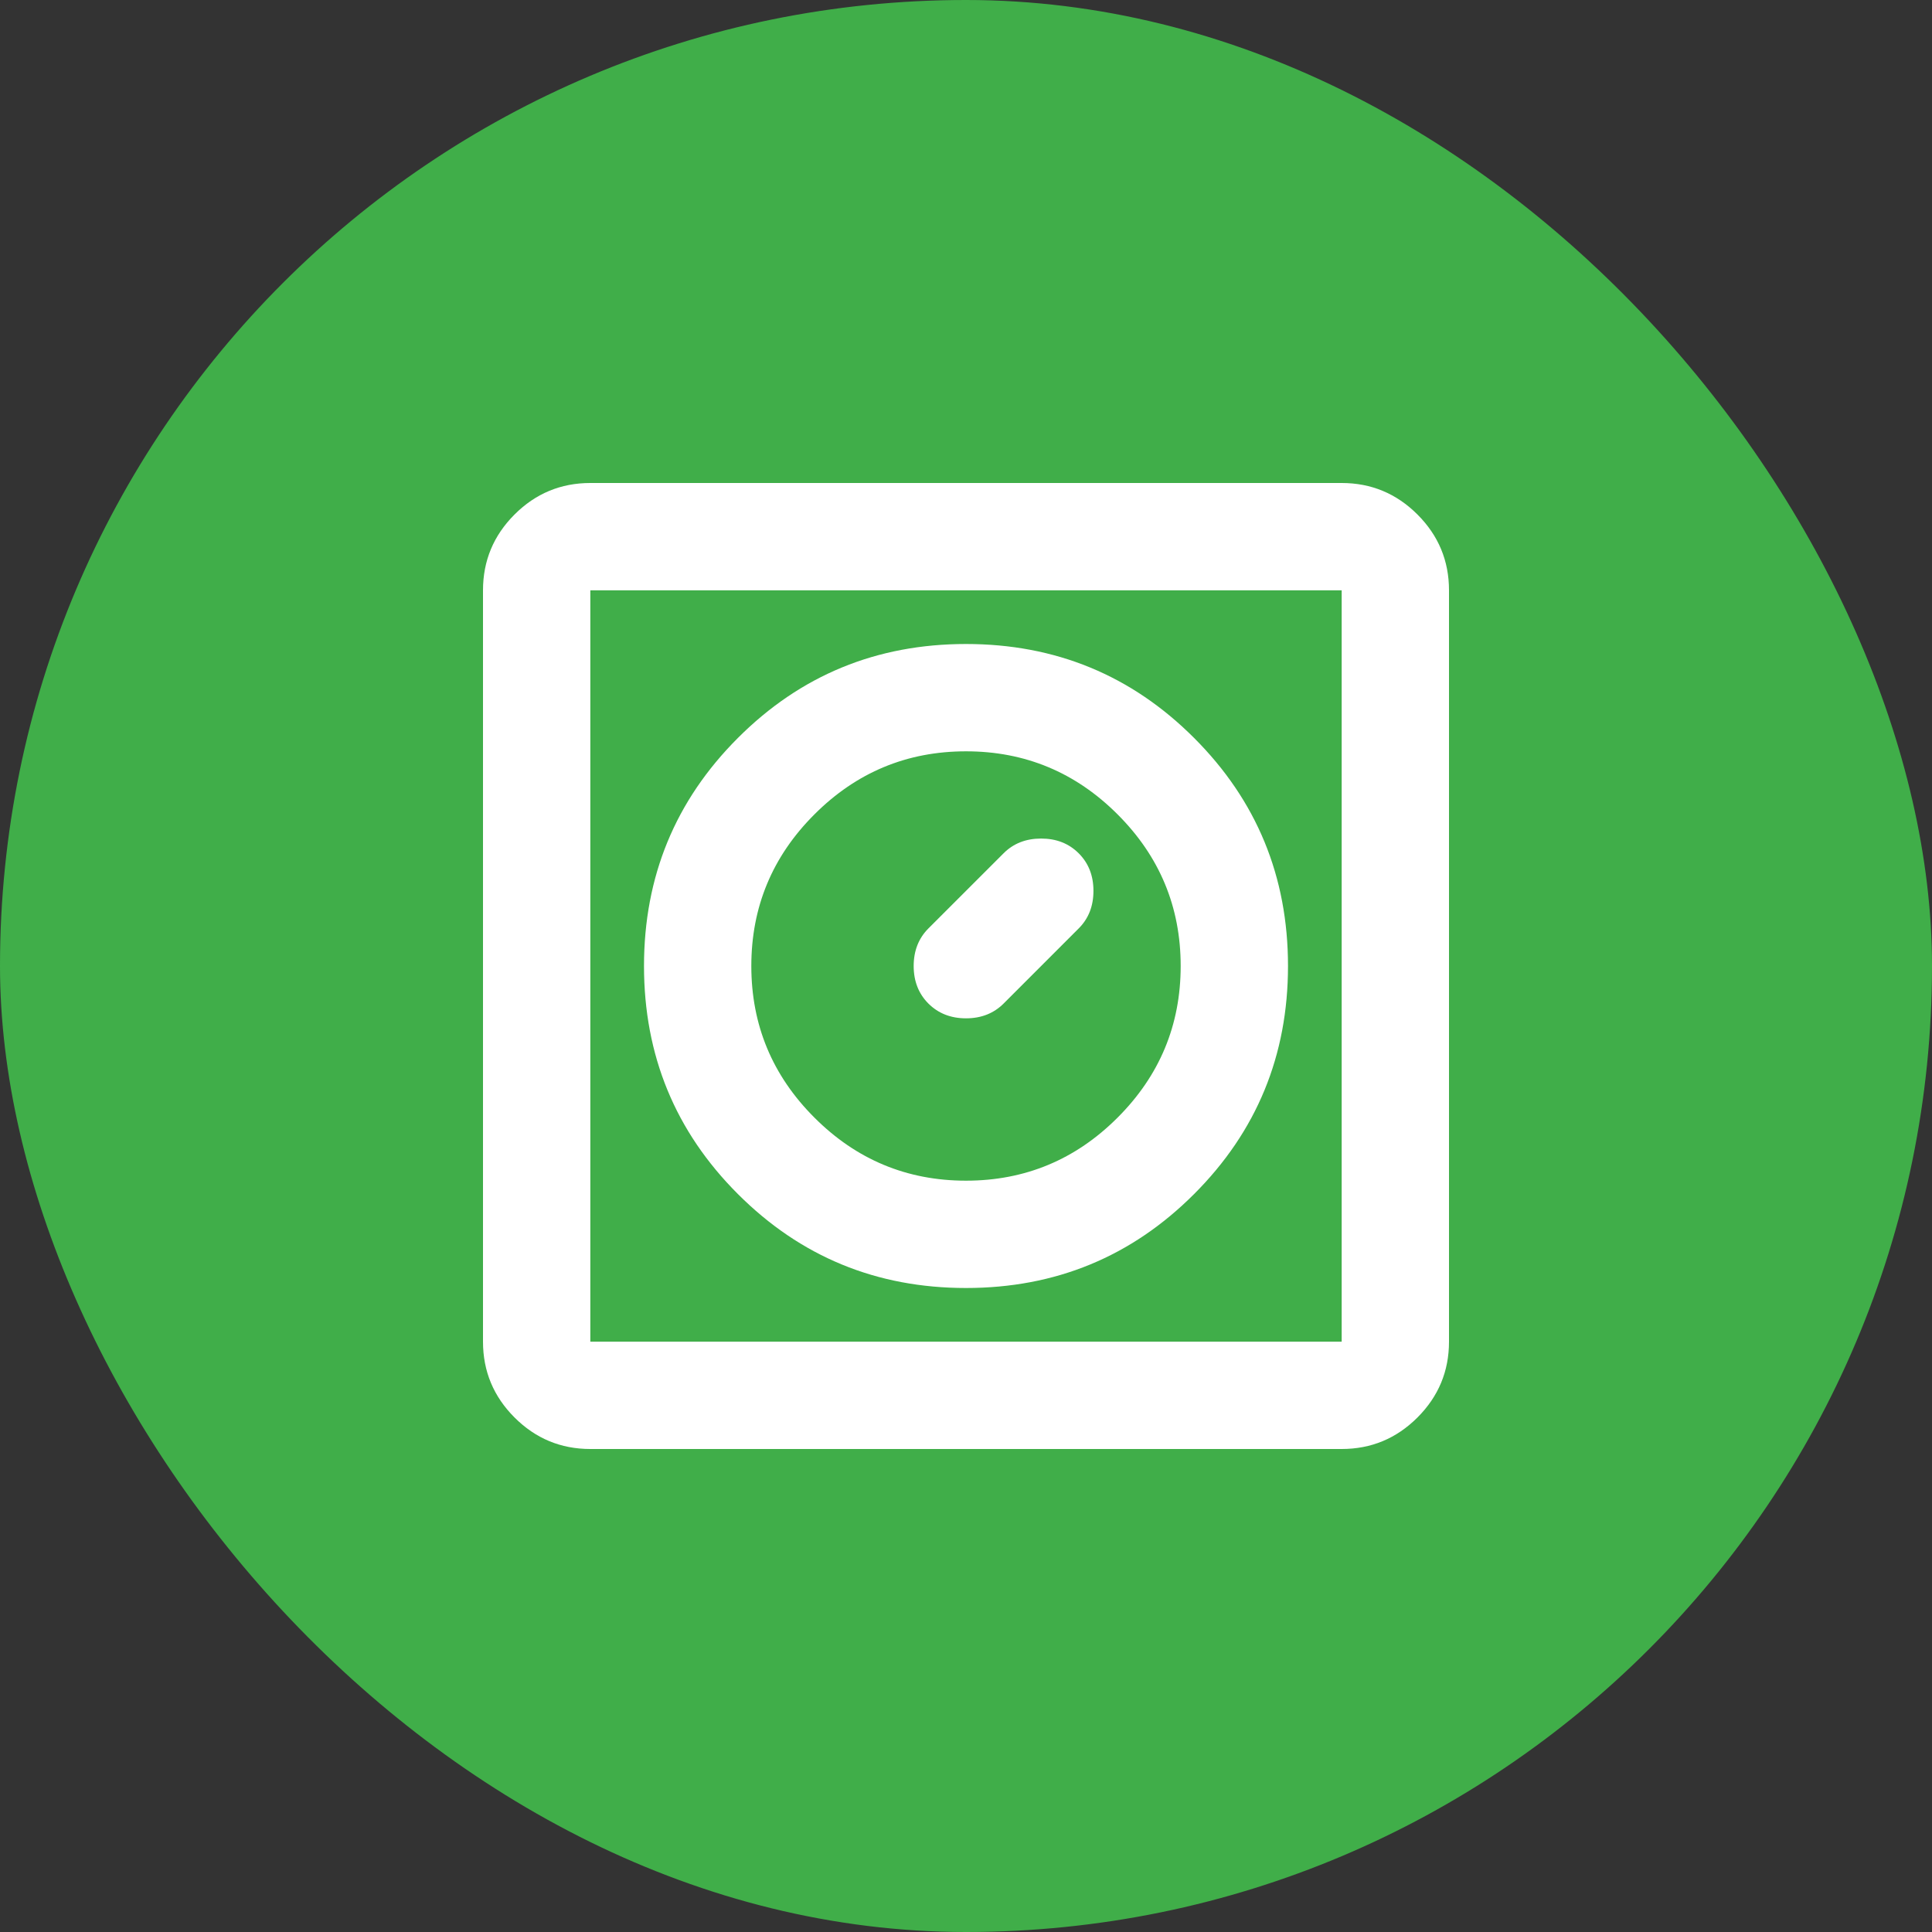 <svg xmlns="http://www.w3.org/2000/svg" width="60" height="60" viewBox="0 0 60 60" fill="none"><rect x="0" y="0" width="60" height="60" fill="#333333" stroke="none"/><rect width="60" height="60" rx="30" fill="#40AE49"></rect><path d="M30 40C32.778 40 35.139 39.028 37.083 37.083C39.028 35.139 40 32.778 40 30C40 27.222 39.028 24.861 37.083 22.917C35.139 20.972 32.778 20 30 20C27.222 20 24.861 20.972 22.917 22.917C20.972 24.861 20 27.222 20 30C20 32.778 20.972 35.139 22.917 37.083C24.861 39.028 27.222 40 30 40ZM30 36.667C28.167 36.667 26.597 36.014 25.292 34.708C23.986 33.403 23.333 31.833 23.333 30C23.333 28.167 23.986 26.597 25.292 25.292C26.597 23.986 28.167 23.333 30 23.333C31.833 23.333 33.403 23.986 34.708 25.292C36.014 26.597 36.667 28.167 36.667 30C36.667 31.833 36.014 33.403 34.708 34.708C33.403 36.014 31.833 36.667 30 36.667ZM28.833 31.167C29.139 31.472 29.528 31.625 30 31.625C30.472 31.625 30.861 31.472 31.167 31.167L33.5 28.833C33.806 28.528 33.958 28.139 33.958 27.667C33.958 27.194 33.806 26.806 33.5 26.5C33.194 26.194 32.806 26.042 32.333 26.042C31.861 26.042 31.472 26.194 31.167 26.5L28.833 28.833C28.528 29.139 28.375 29.528 28.375 30C28.375 30.472 28.528 30.861 28.833 31.167ZM18.333 45C17.417 45 16.632 44.674 15.979 44.021C15.326 43.368 15 42.583 15 41.667V18.333C15 17.417 15.326 16.632 15.979 15.979C16.632 15.326 17.417 15 18.333 15H41.667C42.583 15 43.368 15.326 44.021 15.979C44.674 16.632 45 17.417 45 18.333V41.667C45 42.583 44.674 43.368 44.021 44.021C43.368 44.674 42.583 45 41.667 45H18.333ZM18.333 41.667H41.667V18.333H18.333V41.667Z" fill="white"></path></svg>